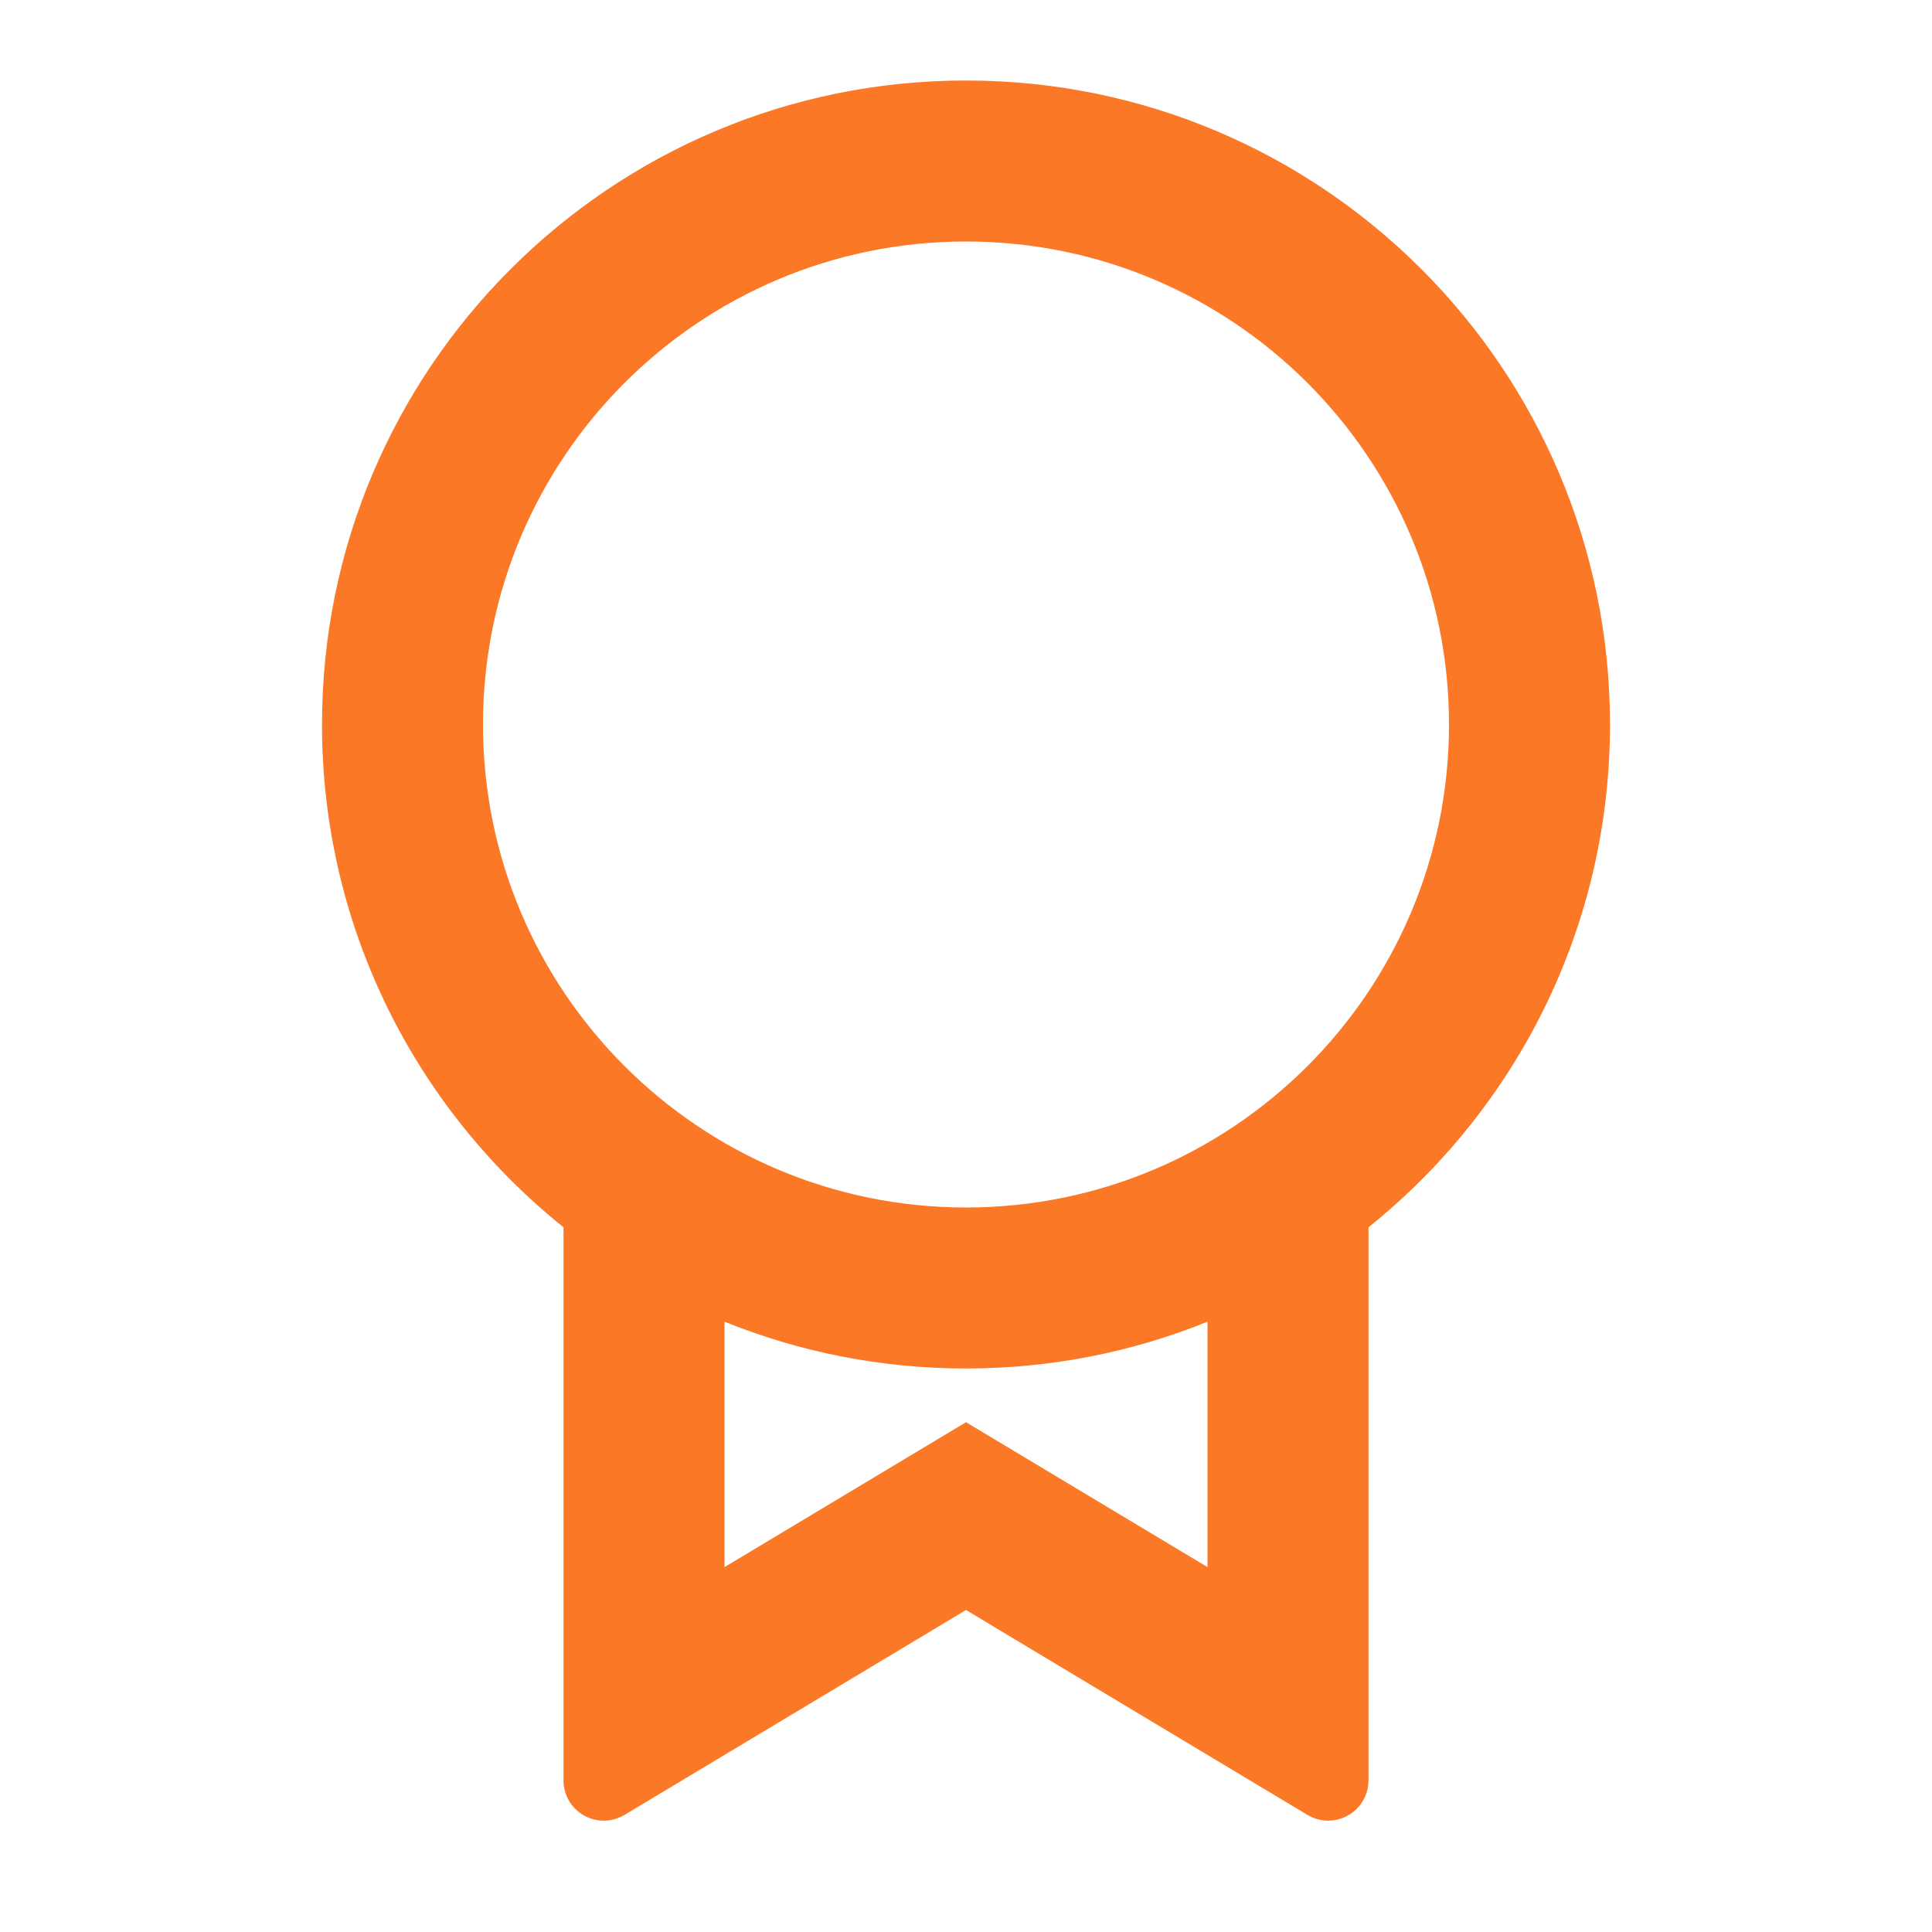<svg xmlns="http://www.w3.org/2000/svg" width="30" height="30" viewBox="0 0 30 30" fill="none"><path d="M21.25 19.057V27.646C21.25 27.991 20.97 28.271 20.625 28.271C20.512 28.271 20.401 28.24 20.303 28.182L15 25L9.697 28.182C9.401 28.36 9.017 28.264 8.839 27.968C8.781 27.87 8.75 27.759 8.75 27.646V19.057C6.464 17.224 5 14.408 5 11.25C5 5.727 9.477 1.25 15 1.25C20.523 1.25 25 5.727 25 11.25C25 14.408 23.536 17.224 21.25 19.057ZM11.25 20.523V24.334L15 22.084L18.75 24.334V20.523C17.592 20.992 16.326 21.25 15 21.25C13.674 21.25 12.408 20.992 11.25 20.523ZM15 18.75C19.142 18.75 22.5 15.392 22.5 11.25C22.5 7.108 19.142 3.75 15 3.75C10.858 3.75 7.5 7.108 7.5 11.25C7.5 15.392 10.858 18.75 15 18.75Z" fill="#FB7827"></path></svg>